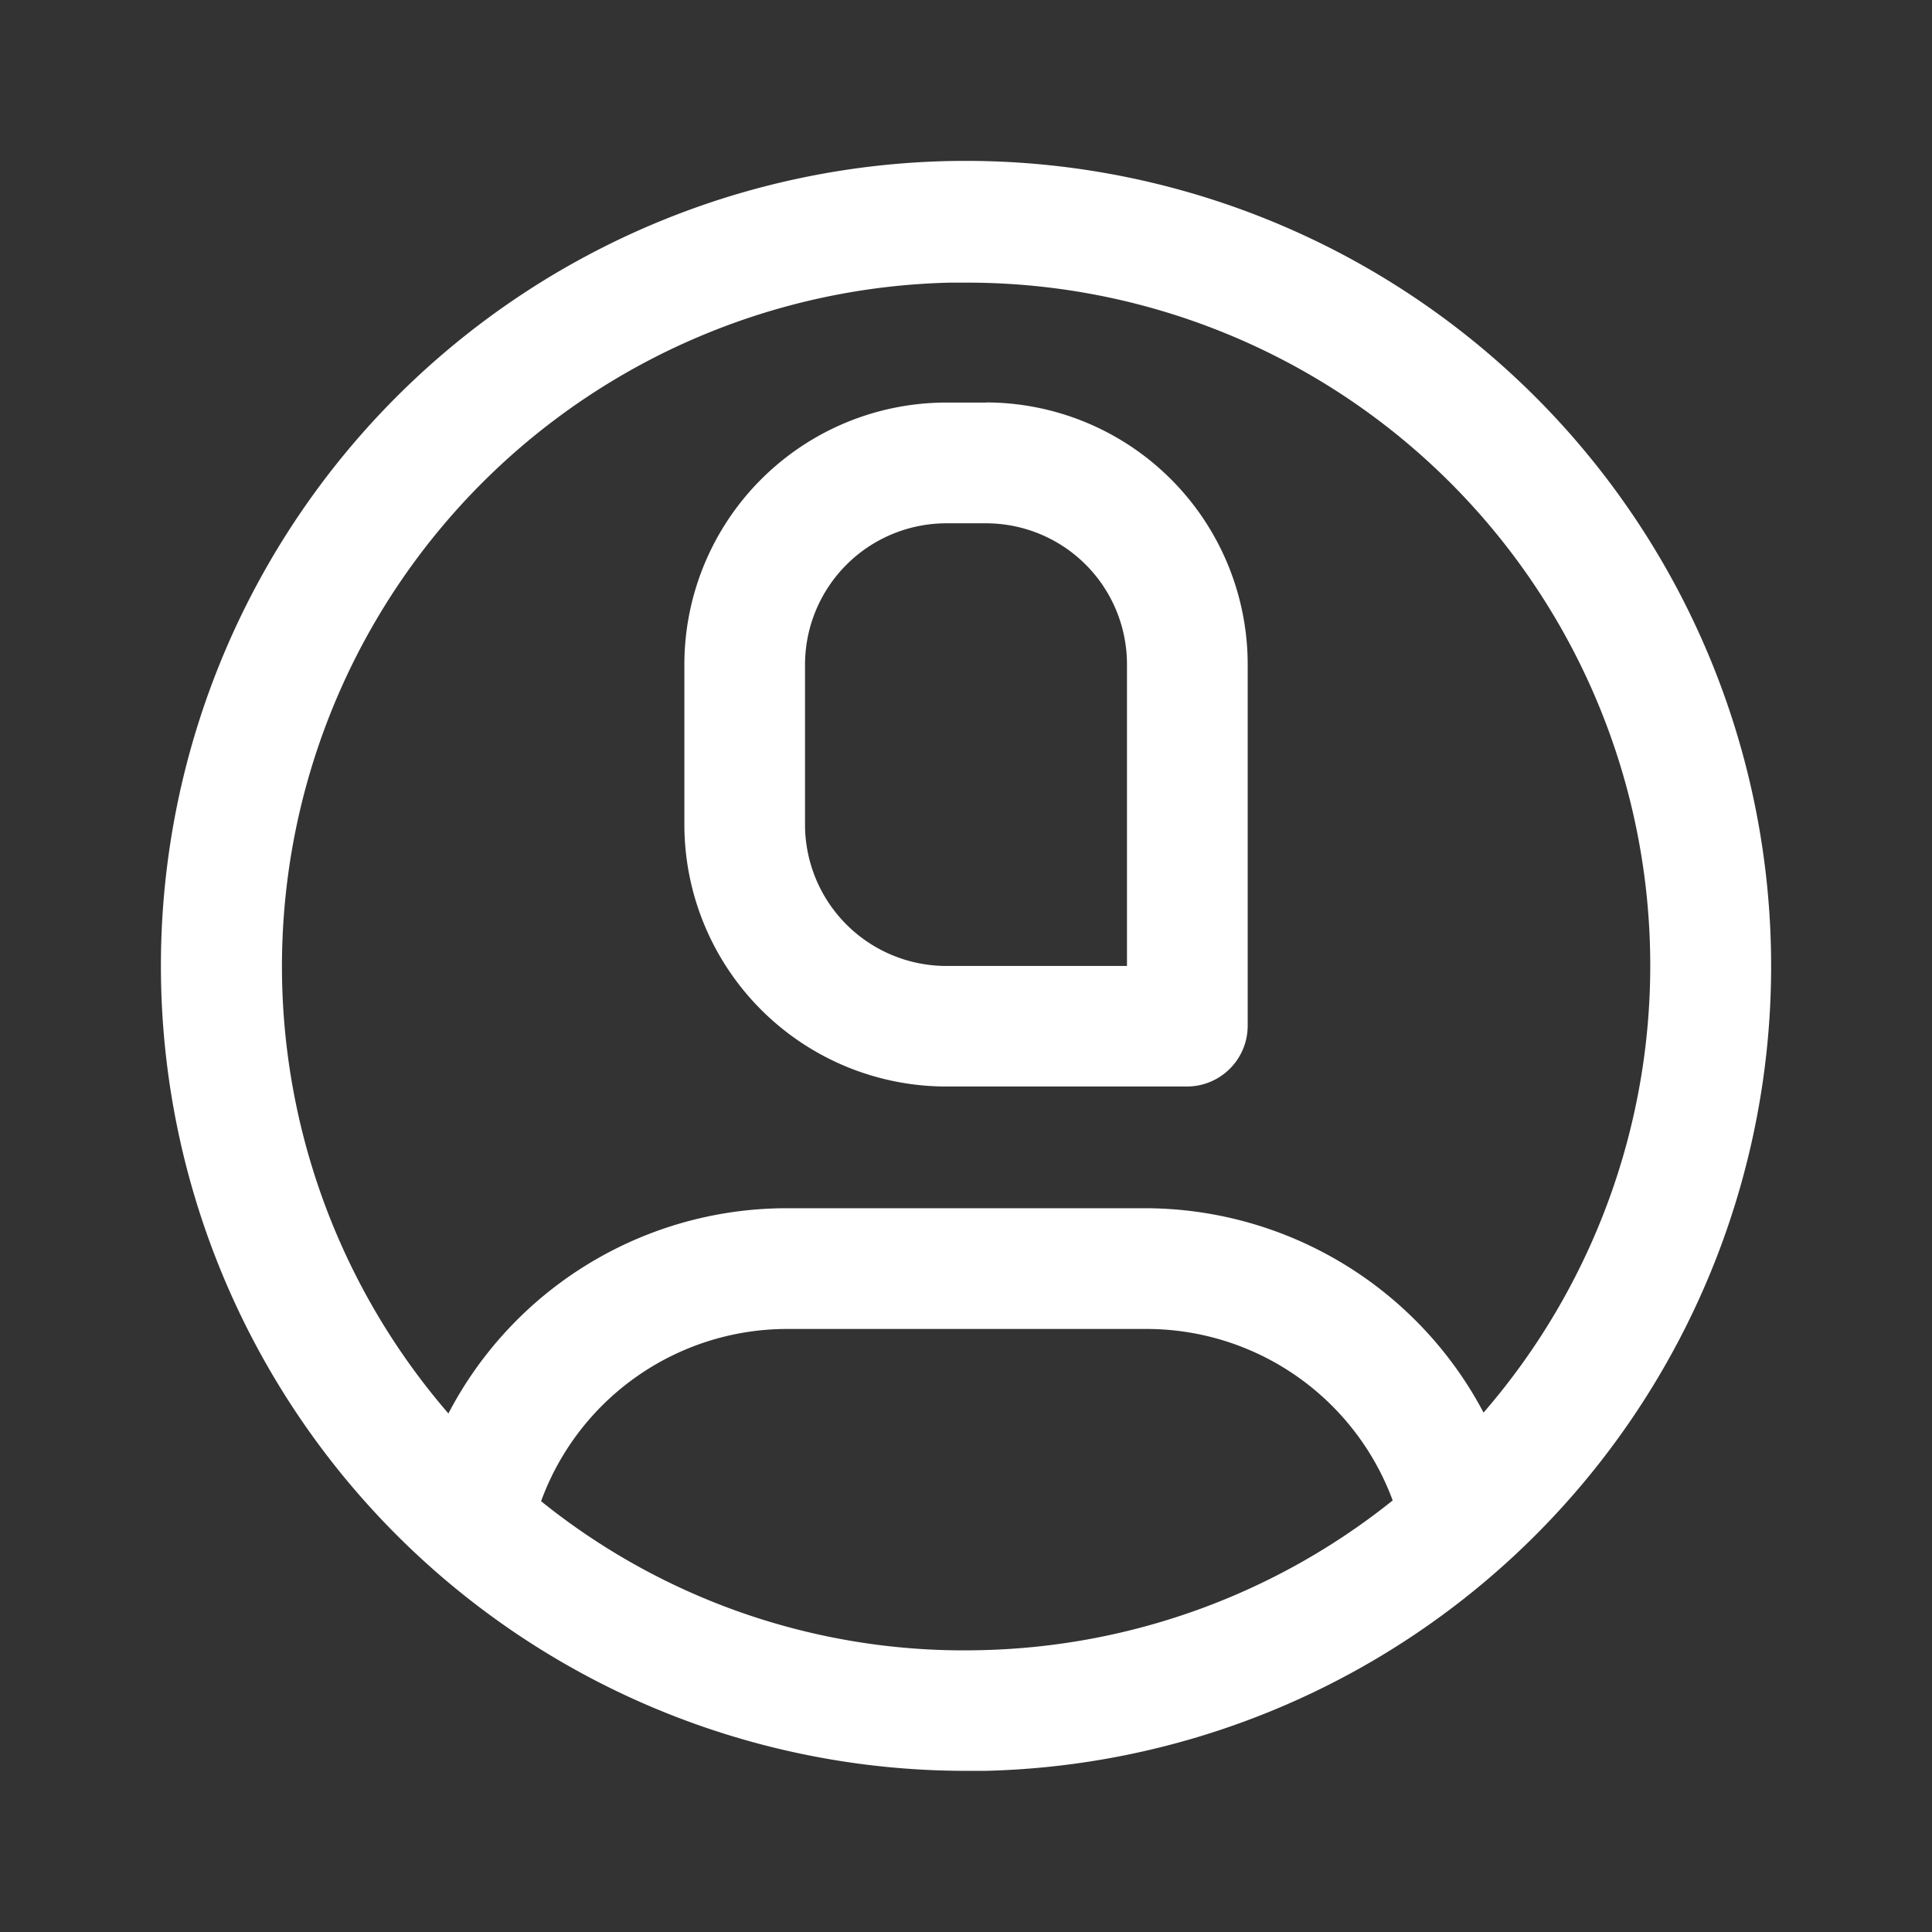 <svg xmlns="http://www.w3.org/2000/svg" xmlns:xlink="http://www.w3.org/1999/xlink" width="90.139" height="90.139" viewBox="0 0 90.139 90.139">
  <rect x="0" y="0" width="90.139" height="90.139" fill="#333333" stroke="none"/>
  <defs>
    <clipPath id="clip-path">
      <path id="Path_3875" data-name="Path 3875" d="M0,0H90.139V90.139H0Z" fill="#fff"/>
    </clipPath>
  </defs>
  <g id="system-regular-123-camera" clip-path="url(#clip-path)">
    <g id="Group_668" data-name="Group 668" clip-path="url(#clip-path)">
      <g id="system-regular-8-account" transform="translate(0.001)" clip-path="url(#clip-path)">
        <g id="Group_736" data-name="Group 736" clip-path="url(#clip-path)">
          <g id="Group_735" data-name="Group 735" transform="translate(7.508 7.507)">
            <path id="Path_3942" data-name="Path 3942" d="M105.12,52.015a37.557,37.557,0,1,0-25.948,64.739h.939a37.557,37.557,0,0,0,25.01-64.739ZM80,111.121a31.439,31.439,0,0,1-20.616-6.947A12.226,12.226,0,0,1,70.8,96.138H87.7a12.245,12.245,0,0,1,11.416,8A31.812,31.812,0,0,1,80,111.121Zm23.357-11.078a17.881,17.881,0,0,0-15.7-9.538H70.76a17.8,17.8,0,0,0-15.7,9.576,31.906,31.906,0,0,1,23.395-52.76h.789a31.86,31.86,0,0,1,24.108,52.723Z" transform="translate(-41.648 -41.641)" fill="#fff"/>
            <path id="Path_3943" data-name="Path 3943" d="M191.179,104.185H189.3a12.228,12.228,0,0,0-12.2,12.2v7.51a12.228,12.228,0,0,0,12.2,12.2h11.266a2.837,2.837,0,0,0,2.816-2.816v-16.9a12.228,12.228,0,0,0-12.2-12.2Zm6.571,26.286H189.3a6.6,6.6,0,0,1-6.571-6.571v-7.51a6.6,6.6,0,0,1,6.571-6.572h1.878a6.579,6.579,0,0,1,6.572,6.572Z" transform="translate(-152.679 -92.91)" fill="#fff"/>
          </g>
        </g>
      </g>
    </g>
  </g>
</svg>
